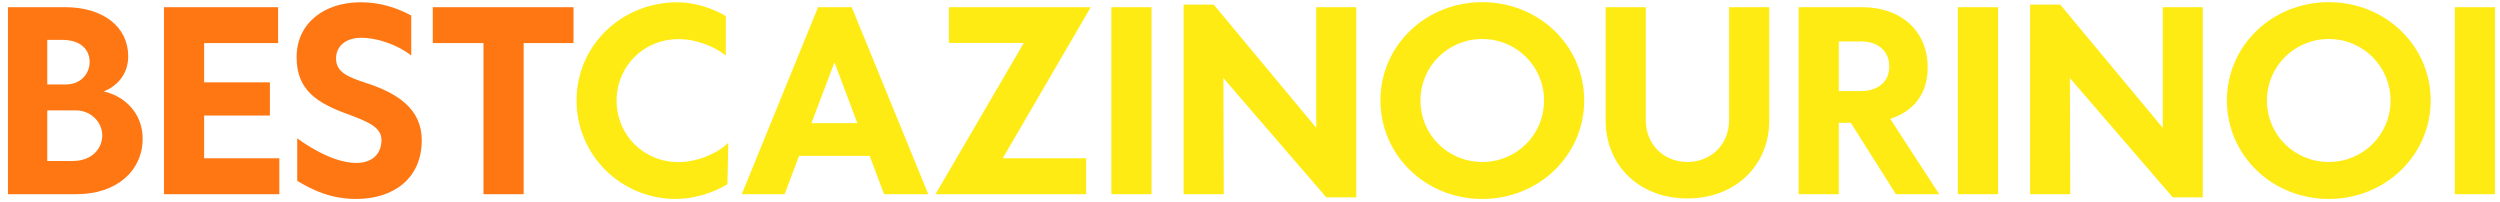 <svg width="309" height="25" viewBox="0 0 309 25" fill="none" xmlns="http://www.w3.org/2000/svg">
<path d="M12.82 11.3C15.484 11.891 17.633 14.07 17.633 17.128C17.633 21.094 14.44 24 9.459 24H0.983V0.886H8.021C12.805 0.886 15.847 3.354 15.847 6.956C15.847 9.181 14.47 10.649 12.82 11.3ZM5.842 4.928V10.438H8.143C9.959 10.438 11.079 9.136 11.079 7.652C11.079 6.093 9.929 4.928 7.688 4.928H5.842ZM8.975 19.898C11.321 19.898 12.638 18.415 12.638 16.719C12.638 15.085 11.215 13.646 9.399 13.646H5.842V19.898H8.975ZM20.267 24V0.886H34.374V5.321H25.232V10.18H33.36V14.282H25.232V19.565H34.526V24H20.267ZM44.017 24.59C40.914 24.59 38.658 23.516 36.736 22.35V17.098C38.764 18.581 41.61 20.14 44.077 20.14C45.833 20.14 47.15 19.156 47.15 17.31C47.15 15.72 45.5 15.054 43.002 14.116C39.127 12.723 36.66 11.104 36.66 7.062C36.66 2.915 40.005 0.281 44.592 0.281C46.817 0.281 48.845 0.856 50.828 1.916V6.865C49.178 5.548 46.65 4.67 44.667 4.67C42.654 4.67 41.534 5.775 41.534 7.229C41.534 8.939 43.033 9.529 45.258 10.256C49.072 11.497 52.13 13.419 52.13 17.325C52.13 22.032 48.679 24.59 44.017 24.59ZM59.759 24V5.321H53.492V0.886H70.884V5.321H64.724V24H59.759Z" fill="#FF7713"/>
<path d="M83.523 24.59C76.803 24.59 71.263 19.232 71.263 12.42C71.263 5.624 76.803 0.281 83.735 0.281C85.809 0.281 88.064 0.992 89.714 1.991V6.865C88.382 5.791 86.127 4.837 83.856 4.837C79.573 4.837 76.212 8.182 76.212 12.435C76.212 16.704 79.573 20.034 83.856 20.034C86.127 20.034 88.594 19.02 90.017 17.658L89.911 22.774C88.155 23.834 85.809 24.59 83.523 24.59ZM109.271 24L107.485 19.262H98.766L96.98 24H91.682L101.112 0.886H105.275L114.735 24H109.271ZM100.295 15.221H105.971L103.141 7.713L100.295 15.221ZM115.628 24L126.542 5.306H117.278V0.886H134.822L123.938 19.565H134.247V24H115.628ZM137.365 24V0.886H142.33V24H137.365ZM162.688 0.886H167.638V24.394H163.93L151.215 9.65L151.26 24H146.295V0.568H150.019L162.688 15.796V0.886ZM183.214 24.59C176.19 24.59 170.62 19.186 170.62 12.405C170.62 5.654 176.19 0.266 183.214 0.266C190.222 0.266 195.808 5.654 195.808 12.405C195.808 19.186 190.222 24.59 183.214 24.59ZM183.214 20.019C187.452 20.019 190.843 16.659 190.843 12.42C190.843 8.212 187.452 4.822 183.214 4.822C178.96 4.822 175.57 8.212 175.57 12.42C175.57 16.659 178.96 20.019 183.214 20.019ZM208.553 24.53C202.665 24.53 198.457 20.488 198.457 14.903V0.886H203.421V14.873C203.421 17.824 205.616 20.019 208.553 20.019C211.52 20.019 213.714 17.824 213.714 14.857V0.886H218.679V14.903C218.679 20.488 214.456 24.53 208.553 24.53ZM239.689 24H234.331L228.76 15.175H227.277V24H222.312V0.886H230.153C234.981 0.886 238.266 3.838 238.266 8.334C238.266 11.633 236.48 13.783 233.634 14.691L239.689 24ZM227.277 5.125V11.255H230.047C232.09 11.24 233.513 10.135 233.513 8.212C233.513 6.29 232.09 5.125 230.047 5.125H227.277ZM241.99 24V0.886H246.955V24H241.99ZM267.313 0.886H272.263V24.394H268.555L255.84 9.65L255.885 24H250.92V0.568H254.644L267.313 15.796V0.886ZM287.839 24.59C280.815 24.59 275.245 19.186 275.245 12.405C275.245 5.654 280.815 0.266 287.839 0.266C294.847 0.266 300.433 5.654 300.433 12.405C300.433 19.186 294.847 24.59 287.839 24.59ZM287.839 20.019C292.077 20.019 295.468 16.659 295.468 12.42C295.468 8.212 292.077 4.822 287.839 4.822C283.585 4.822 280.195 8.212 280.195 12.42C280.195 16.659 283.585 20.019 287.839 20.019ZM303.415 24V0.886H308.379V24H303.415Z" fill="#FFEB14"/>
</svg>
